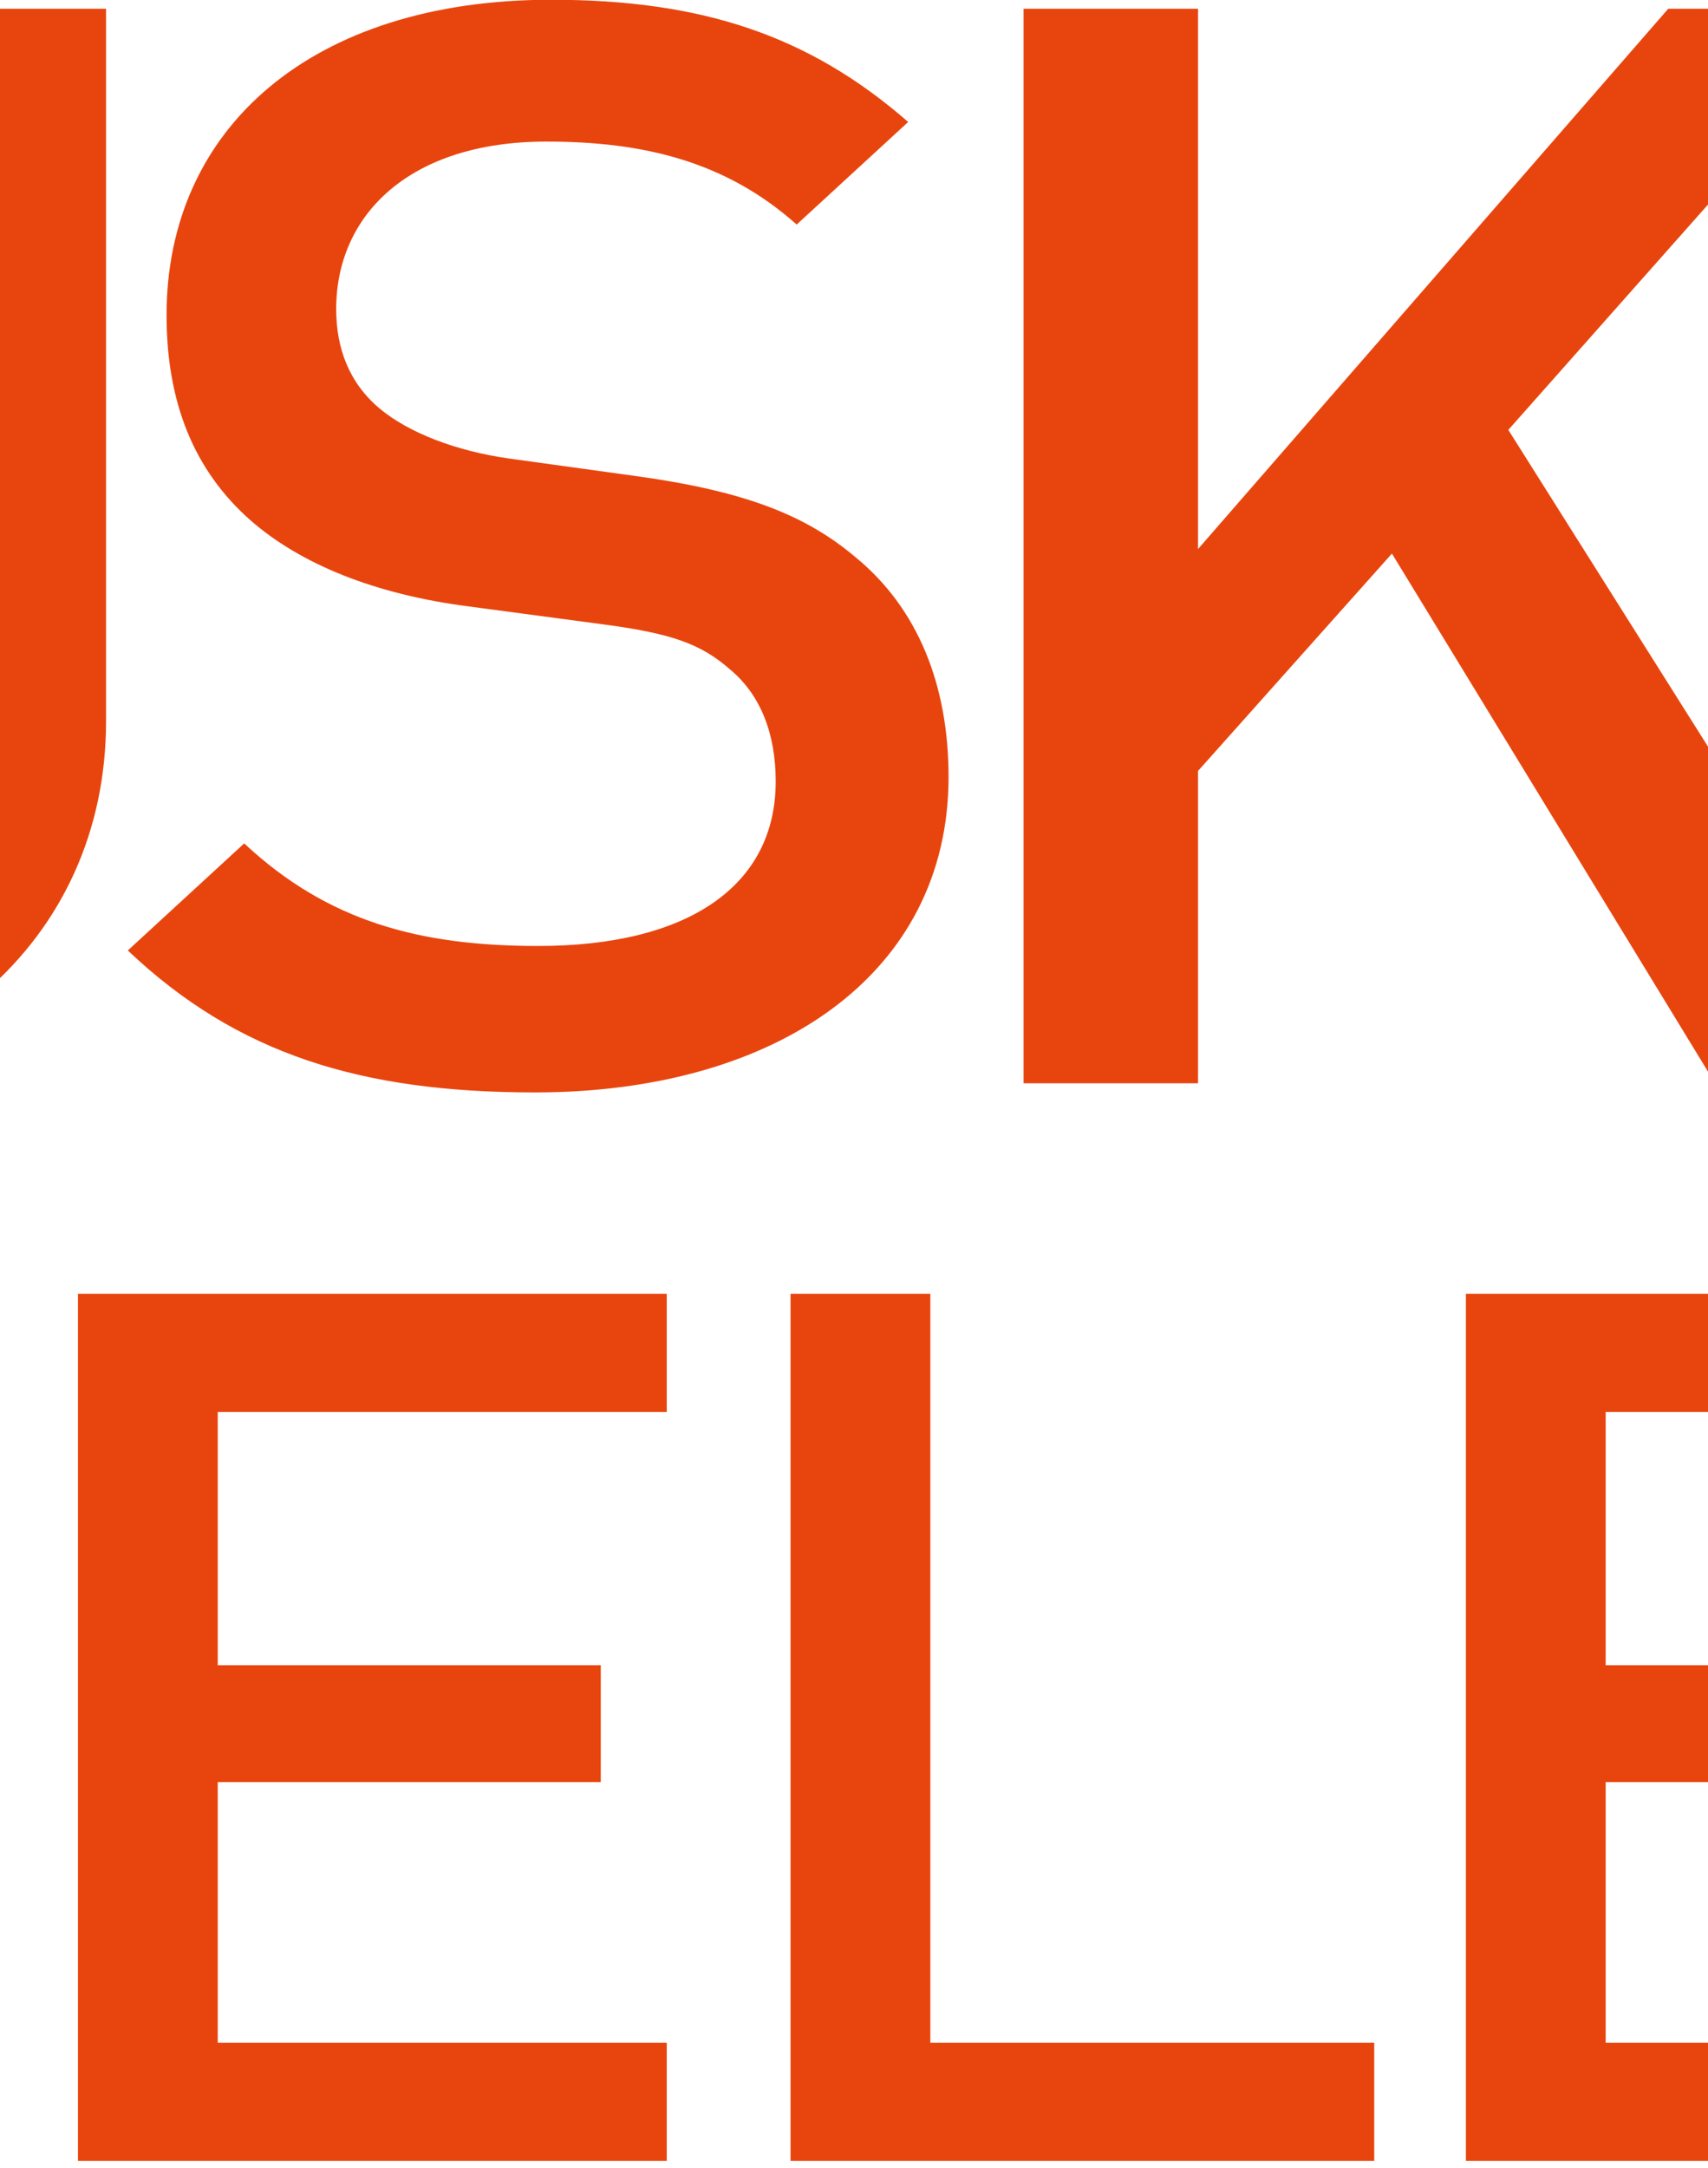 <?xml version="1.0" encoding="UTF-8"?>
<svg xmlns="http://www.w3.org/2000/svg" xmlns:xlink="http://www.w3.org/1999/xlink" width="420pt" height="532.8pt" viewBox="0 0 420 532.8" version="1.1">
<defs>
<clipPath id="clip1">
  <path d="M 0 315 L 420 315 L 420 532.801 L 0 532.801 Z M 0 315 "/>
</clipPath>
</defs>
<g id="surface1">
<path style=" stroke:none;fill-rule:evenodd;fill:rgb(91.014%,27.051%,5.489%);fill-opacity:1;" d="M 537.438 42.199 L 598.715 42.199 L 598.715 2.152 L 537.438 2.152 Z M 1292.129 79.672 C 1292.129 105.633 1272.68 120.824 1244.059 120.824 L 1180.52 120.824 L 1180.52 38.137 L 1244.059 38.137 C 1272.68 38.137 1292.129 53.715 1292.129 79.672 Z M 1343.781 266.188 L 1278.621 149.391 C 1310.398 141.223 1335.059 117.117 1335.059 79.297 C 1335.059 34.41 1300.879 2.152 1247.23 2.152 L 1137.59 2.152 L 1137.59 266.188 L 1180.52 266.188 L 1180.52 154.949 L 1234.16 154.949 L 1293.711 266.188 Z M 1059.5 179.039 L 972.488 179.039 L 1016.59 61.859 Z M 1136.551 266.188 L 1032.859 2.152 L 998.301 2.152 L 894.602 266.188 L 940.289 266.188 L 959.773 213.172 L 1071.391 213.172 L 1090.879 266.188 Z M 861.105 132.32 C 861.105 168.66 860.719 197.215 846.012 212.434 C 834.105 224.66 818.219 230.227 797.938 230.227 L 745.902 230.227 L 745.902 38.137 L 797.938 38.137 C 818.219 38.137 834.105 43.691 846.012 55.93 C 860.719 71.133 861.105 95.98 861.105 132.32 Z M 904.023 132.32 C 904.023 94.141 905.996 55.551 875.422 27.004 C 857.539 10.32 831.711 2.152 802.309 2.152 L 703 2.152 L 703 266.188 L 802.309 266.188 C 831.711 266.188 857.539 258.055 875.422 241.367 C 905.996 212.789 904.023 170.527 904.023 132.32 Z M 672.625 177.203 L 672.625 2.152 L 629.738 2.152 L 629.738 175.34 C 629.738 210.574 606.285 232.449 570.914 232.449 C 535.578 232.449 512.508 210.574 512.508 175.34 L 512.508 2.152 L 469.629 2.152 L 469.629 177.203 C 469.629 231.715 513.324 268.434 570.914 268.434 C 628.539 268.434 672.625 231.715 672.625 177.203 Z M 472.184 266.188 L 370.898 105.633 L 462.664 2.152 L 410.219 2.152 L 294.602 134.91 L 294.602 2.152 L 251.699 2.152 L 251.699 266.188 L 294.602 266.188 L 294.602 189.434 L 342.277 136.027 L 421.75 266.188 Z M 233.25 190.914 C 233.25 168.301 225.703 149.391 210.203 136.777 C 198.281 126.754 183.594 120.824 157.355 117.117 L 125.195 112.672 C 112.082 110.82 100.551 106.355 93.418 100.438 C 85.863 94.141 82.668 85.594 82.668 75.969 C 82.668 52.586 100.949 34.789 134.34 34.789 C 158.164 34.789 178.418 39.605 195.906 55.176 L 223.324 29.973 C 199.086 8.836 172.852 -0.062 135.523 -0.062 C 76.727 -0.062 40.957 31.465 40.957 77.426 C 40.957 98.949 47.723 115.641 61.625 127.879 C 73.93 138.629 92.211 146.059 115.25 149.008 L 148.617 153.461 C 165.309 155.684 172.461 158.281 179.609 164.574 C 187.168 170.902 190.746 180.531 190.746 192.023 C 190.746 217.629 169.281 232.449 132.336 232.449 C 103.344 232.449 80.695 226.52 60.047 207.246 L 31.43 233.555 C 58.441 259.16 89.035 268.434 131.543 268.434 C 190.746 268.434 233.25 239.504 233.25 190.914 Z M 26.078 177.203 L 26.078 2.152 L -16.824 2.152 L -16.824 175.34 C -16.824 210.574 -40.262 232.449 -75.613 232.449 C -110.965 232.449 -134.008 210.574 -134.008 175.34 L -134.008 2.152 L -176.926 2.152 L -176.926 177.203 C -176.926 231.715 -133.215 268.434 -75.613 268.434 C -18.004 268.434 26.078 231.715 26.078 177.203 Z M 0 41.938 L -43.789 41.938 L -43.789 1.891 L 0 1.891 Z M 0 41.938 "/>
<g clip-path="url(#clip1)" clip-rule="nonzero">
<path style=" stroke:none;fill-rule:evenodd;fill:rgb(91.014%,27.051%,5.489%);fill-opacity:1;" d="M 765.664 315.438 L 730.961 315.438 L 730.961 347.754 L 765.664 347.754 Z M -52.984 377.48 C -52.984 397.219 -67.941 407.996 -89.902 407.996 L -140.809 407.996 L -140.809 346.945 L -89.902 346.945 C -67.941 346.945 -52.984 357.723 -52.984 377.48 Z M 1310.84 530.992 L 1345.215 530.992 L 1345.215 371.965 L 1310.84 371.965 Z M 1281.34 470.23 C 1281.34 452.004 1275.262 436.73 1262.859 426.535 C 1253.309 418.484 1241.551 413.684 1220.531 410.688 L 1194.762 407.102 C 1184.27 405.598 1175.039 402.016 1169.309 397.219 C 1163.25 392.148 1160.738 385.242 1160.738 377.48 C 1160.738 358.609 1175.352 344.254 1202.07 344.254 C 1221.191 344.254 1237.41 348.16 1251.398 360.703 L 1273.359 340.363 C 1253.93 323.316 1232.949 316.117 1203.039 316.117 C 1155.941 316.117 1127.301 341.586 1127.301 378.656 C 1127.301 396.039 1132.711 409.504 1143.84 419.371 C 1153.711 428.047 1168.359 434.039 1186.809 436.441 L 1213.531 440.023 C 1226.91 441.82 1232.641 443.91 1238.379 448.98 C 1244.41 454.09 1247.25 461.871 1247.25 471.16 C 1247.25 491.789 1230.09 503.766 1200.488 503.766 C 1177.262 503.766 1159.109 498.969 1142.59 483.43 L 1119.68 504.656 C 1141.309 525.305 1165.809 532.797 1199.871 532.797 C 1247.25 532.797 1281.34 509.457 1281.34 470.23 Z M 1109.262 530.992 L 1109.262 501.965 L 998.844 501.965 L 998.844 437.918 L 1093.039 437.918 L 1093.039 409.195 L 998.844 409.195 L 998.844 346.945 L 1109.262 346.945 L 1109.262 317.914 L 964.496 317.914 L 964.496 530.992 Z M 949.867 317.914 L 912.305 317.914 L 864.895 411.594 L 817.484 317.914 L 779.941 317.914 L 847.711 443.312 L 847.711 530.992 L 882.102 530.992 L 882.102 443.312 Z M 730.961 530.992 L 765.352 530.992 L 765.352 370.805 L 730.961 370.805 Z M 662.348 422.953 C 662.348 452.27 662.012 475.34 650.25 487.605 C 640.691 497.477 627.977 501.965 611.742 501.965 L 570.059 501.965 L 570.059 346.945 L 611.742 346.945 C 627.977 346.945 640.691 351.453 650.25 361.316 C 662.012 373.59 662.348 393.637 662.348 422.953 Z M 696.691 422.953 C 696.691 392.148 698.316 361.012 673.781 337.965 C 659.461 324.516 638.793 317.914 615.246 317.914 L 535.691 317.914 L 535.691 530.992 L 615.246 530.992 C 638.793 530.992 659.461 524.418 673.781 510.953 C 698.316 487.895 696.691 453.781 696.691 422.953 Z M 505.234 530.992 L 505.234 501.965 L 394.836 501.965 L 394.836 437.918 L 489.016 437.918 L 489.016 409.195 L 394.836 409.195 L 394.836 346.945 L 505.234 346.945 L 505.234 317.914 L 360.465 317.914 L 360.465 530.992 Z M 337.926 530.992 L 337.926 501.965 L 228.77 501.965 L 228.77 317.914 L 194.395 317.914 L 194.395 530.992 Z M 163.957 530.992 L 163.957 501.965 L 53.547 501.965 L 53.547 437.918 L 147.73 437.918 L 147.73 409.195 L 53.547 409.195 L 53.547 346.945 L 163.957 346.945 L 163.957 317.914 L 19.172 317.914 L 19.172 530.992 Z M -49.48 469.34 C -49.48 488.207 -62.852 501.965 -86.711 501.965 L -140.809 501.965 L -140.809 437.02 L -86.711 437.02 C -62.852 437.02 -49.48 450.492 -49.48 469.34 Z M -15.113 470.848 C -15.113 443.91 -31.656 428.047 -49.16 421.465 C -33.902 415.777 -18.625 399.328 -18.625 376.258 C -18.625 340.363 -45.039 317.914 -87.031 317.914 L -175.168 317.914 L -175.168 530.992 L -83.535 530.992 C -43.43 530.992 -15.113 510.055 -15.113 470.848 Z M 1345.52 316.617 L 1310.84 316.617 L 1310.84 348.938 L 1345.52 348.938 Z M 1345.52 316.617 "/>
</g>
</g>
</svg>
